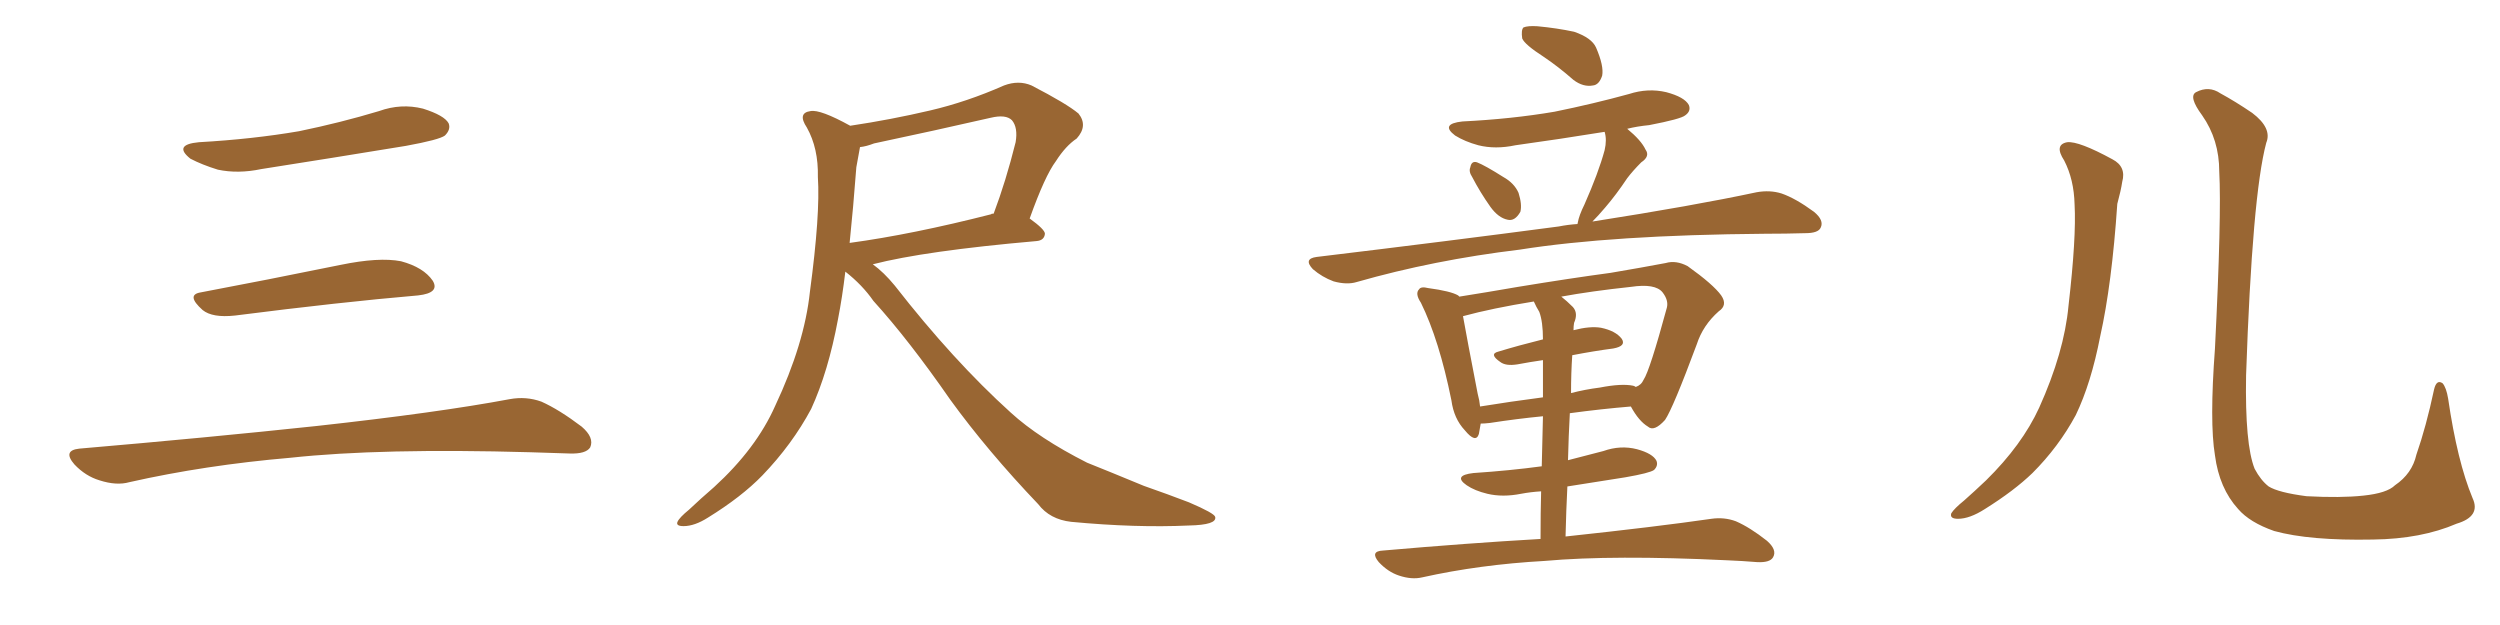 <svg xmlns="http://www.w3.org/2000/svg" xmlns:xlink="http://www.w3.org/1999/xlink" width="600" height="150"><path fill="#996633" padding="10" d="M47.75 34.13L47.75 34.13Q60.64 33.40 71.78 31.49L71.78 31.49Q81.74 29.44 90.97 26.66L90.97 26.66Q96.24 24.76 101.51 26.07L101.51 26.07Q106.64 27.69 107.67 29.59L107.67 29.59Q108.25 31.05 106.79 32.52L106.79 32.52Q105.47 33.54 97.41 35.01L97.41 35.01Q79.54 37.94 62.70 40.58L62.70 40.58Q57.13 41.75 52.29 40.72L52.29 40.72Q48.49 39.55 45.70 38.09L45.70 38.09Q41.46 34.72 47.75 34.13ZM48.19 70.17L48.19 70.17Q63.72 67.24 81.74 63.57L81.74 63.57Q90.97 61.67 96.24 62.70L96.24 62.70Q101.66 64.16 103.86 67.38L103.86 67.38Q105.62 70.31 100.34 70.90L100.34 70.90Q81.59 72.51 56.40 75.73L56.40 75.73Q50.98 76.32 48.63 74.41L48.63 74.41Q44.53 70.75 48.19 70.17ZM19.04 107.67L19.04 107.67L19.04 107.67Q49.80 105.03 75.88 102.25L75.88 102.25Q105.18 99.02 122.31 95.80L122.31 95.80Q126.27 95.07 129.93 96.39L129.93 96.39Q134.18 98.29 139.60 102.39L139.60 102.39Q142.68 105.03 141.65 107.37L141.65 107.37Q140.63 108.98 136.67 108.84L136.67 108.84Q132.28 108.69 127.29 108.54L127.29 108.54Q91.41 107.52 69.73 109.86L69.73 109.86Q49.22 111.62 31.05 115.72L31.05 115.72Q27.98 116.60 23.88 115.28L23.88 115.28Q20.51 114.26 17.87 111.47L17.87 111.47Q14.94 108.11 19.04 107.67ZM202.88 65.19L202.88 65.19Q202.15 71.34 201.12 76.61L201.12 76.61Q198.78 89.21 194.68 98.14L194.68 98.14Q190.14 106.64 182.96 114.11L182.96 114.11Q177.98 119.24 169.92 124.22L169.92 124.22Q166.70 126.27 164.06 126.27L164.06 126.27Q162.16 126.27 162.60 125.24L162.60 125.24Q163.04 124.22 165.38 122.31L165.38 122.31Q168.16 119.68 171.39 116.89L171.39 116.89Q181.49 107.67 186.04 97.41L186.04 97.41Q193.07 82.47 194.38 70.02L194.38 70.02Q196.88 51.42 196.29 42.48L196.29 42.48Q196.44 35.60 193.65 30.62L193.65 30.62Q191.31 27.10 194.53 26.66L194.53 26.66Q196.88 26.22 204.05 30.18L204.05 30.18Q213.87 28.71 223.24 26.51L223.24 26.51Q232.03 24.46 240.97 20.51L240.97 20.51Q244.48 19.19 247.56 20.51L247.56 20.51Q256.05 24.90 258.84 27.25L258.84 27.25Q261.18 30.18 258.40 33.25L258.40 33.25Q255.76 35.01 253.42 38.67L253.42 38.67Q250.78 42.19 247.12 52.44L247.12 52.44Q250.78 55.08 250.78 56.10L250.78 56.10Q250.63 57.71 248.73 57.86L248.73 57.86Q221.92 60.21 209.47 63.43L209.47 63.43Q212.11 65.33 214.75 68.55L214.75 68.55Q228.81 86.57 242.58 99.02L242.58 99.02Q249.32 105.18 260.89 111.04L260.89 111.04Q266.02 113.09 274.51 116.60L274.51 116.60Q280.37 118.65 285.35 120.56L285.35 120.56Q291.50 123.19 291.65 124.07L291.65 124.07Q292.09 125.98 285.35 126.12L285.35 126.12Q272.61 126.71 257.08 125.24L257.08 125.24Q251.95 124.66 249.17 121.00L249.17 121.00Q237.01 108.25 228.08 95.95L228.08 95.95Q218.12 81.59 209.62 72.22L209.62 72.22Q206.98 68.41 202.88 65.19ZM205.52 40.14L205.52 40.14L205.52 40.14Q204.79 49.80 203.91 58.30L203.91 58.30Q218.99 56.25 237.89 51.42L237.89 51.42Q237.89 51.27 238.48 51.27L238.48 51.27Q241.41 43.51 243.75 34.13L243.75 34.13Q244.34 30.62 242.87 28.86L242.87 28.86Q241.41 27.39 237.74 28.27L237.74 28.27Q224.27 31.35 209.77 34.42L209.77 34.42Q207.86 35.16 206.40 35.30L206.40 35.30Q206.10 36.91 205.52 40.14ZM370.46 13.62L370.46 13.62Q365.92 10.69 365.33 9.23L365.33 9.23Q365.04 7.18 365.63 6.59L365.63 6.59Q366.65 6.15 368.99 6.30L368.99 6.30Q373.68 6.74 377.78 7.62L377.78 7.62Q382.03 9.08 383.06 11.43L383.06 11.43Q384.96 15.82 384.52 18.16L384.52 18.16Q383.79 20.36 382.32 20.51L382.32 20.51Q379.98 20.95 377.64 19.19L377.64 19.19Q373.97 15.97 370.46 13.62ZM353.32 42.48L353.32 42.48Q352.44 41.16 352.88 40.14L352.88 40.14Q353.17 38.53 354.49 38.96L354.49 38.96Q356.40 39.70 360.79 42.48L360.79 42.48Q363.43 43.95 364.45 46.29L364.45 46.29Q365.33 49.07 364.89 50.83L364.89 50.83Q363.57 53.17 361.82 52.73L361.82 52.73Q359.62 52.29 357.71 49.66L357.71 49.66Q355.22 46.14 353.32 42.48ZM378.66 53.76L378.66 53.76Q378.52 53.61 378.66 53.47L378.66 53.47Q378.96 51.71 380.27 49.07L380.27 49.07Q383.64 41.46 385.11 36.04L385.11 36.04Q385.69 33.54 385.11 31.64L385.11 31.64Q374.27 33.40 363.72 34.86L363.72 34.86Q358.89 35.89 354.79 34.86L354.79 34.86Q351.56 33.98 349.22 32.52L349.22 32.52Q345.56 29.74 350.98 29.15L350.98 29.15Q362.84 28.56 373.10 26.81L373.10 26.81Q382.47 24.90 390.97 22.56L390.97 22.56Q395.51 21.09 399.90 22.12L399.90 22.12Q404.30 23.29 405.32 25.20L405.32 25.20Q405.91 26.66 404.44 27.69L404.44 27.69Q403.42 28.56 395.80 30.03L395.80 30.03Q392.87 30.32 390.53 30.91L390.53 30.91Q393.90 33.69 394.92 35.89L394.92 35.89Q396.09 37.50 393.90 38.96L393.90 38.96Q391.85 41.02 390.53 42.77L390.53 42.77Q387.89 46.73 385.25 49.80L385.25 49.80Q383.50 51.86 382.18 53.17L382.18 53.17Q406.49 49.37 421.58 46.14L421.58 46.14Q424.80 45.56 427.59 46.44L427.59 46.44Q430.96 47.61 435.35 50.83L435.35 50.83Q437.84 52.88 436.96 54.64L436.96 54.64Q436.38 55.96 433.30 55.96L433.30 55.96Q428.61 56.10 423.63 56.10L423.63 56.10Q386.87 56.40 364.75 59.91L364.75 59.91Q344.09 62.40 325.63 67.68L325.63 67.68Q323.29 68.41 320.07 67.53L320.07 67.53Q317.29 66.50 315.09 64.60L315.09 64.60Q312.74 62.11 315.97 61.67L315.97 61.67Q347.61 57.86 374.12 54.35L374.12 54.35Q376.32 53.91 378.66 53.76ZM369.73 129.35L369.73 129.35Q369.73 122.90 369.87 117.92L369.87 117.92Q367.38 118.07 365.04 118.51L365.04 118.51Q360.64 119.38 356.98 118.51L356.98 118.51Q353.91 117.77 352.00 116.46L352.00 116.46Q348.63 114.11 353.61 113.53L353.61 113.53Q362.40 112.94 370.02 111.91L370.02 111.91Q370.17 104.88 370.31 99.90L370.31 99.90Q364.16 100.49 357.57 101.51L357.57 101.51Q356.25 101.66 355.37 101.66L355.37 101.66Q355.08 103.13 354.93 104.15L354.93 104.15Q354.20 106.49 351.56 103.27L351.56 103.27Q348.93 100.49 348.34 96.09L348.34 96.09Q345.41 81.59 341.02 72.66L341.02 72.66Q339.55 70.46 340.58 69.43L340.58 69.43Q341.02 68.70 342.77 69.14L342.77 69.14Q348.19 69.87 349.95 70.90L349.95 70.90Q350.10 71.04 350.24 71.19L350.24 71.19Q356.69 70.17 364.31 68.85L364.31 68.85Q376.76 66.80 386.57 65.48L386.57 65.48Q394.34 64.16 399.76 63.13L399.76 63.13Q402.25 62.40 405.03 63.87L405.03 63.87Q411.18 68.26 413.09 70.90L413.09 70.90Q414.70 73.24 412.50 74.71L412.50 74.71Q408.69 78.08 407.23 82.62L407.23 82.62L407.23 82.62Q401.51 98.00 399.61 100.78L399.61 100.78Q396.97 103.71 395.51 102.39L395.51 102.39Q393.31 101.07 391.41 97.56L391.41 97.56Q384.38 98.14 376.76 99.17L376.76 99.17Q376.46 104.59 376.32 110.45L376.32 110.45Q380.71 109.28 384.81 108.25L384.81 108.25Q388.92 106.79 392.87 107.81L392.87 107.81Q396.68 108.84 397.56 110.60L397.56 110.60Q398.00 111.77 396.97 112.79L396.97 112.79Q395.95 113.53 390.09 114.55L390.09 114.55Q382.91 115.72 376.17 116.75L376.17 116.75Q375.88 122.46 375.73 128.76L375.73 128.76Q397.56 126.42 410.74 124.51L410.74 124.51Q413.82 124.07 416.60 125.10L416.60 125.10Q419.97 126.56 424.07 129.79L424.07 129.79Q426.56 131.98 425.54 133.74L425.54 133.74Q424.80 135.06 421.73 134.91L421.73 134.91Q418.21 134.62 414.55 134.47L414.55 134.47Q387.16 133.15 370.75 134.62L370.75 134.62Q355.08 135.50 341.31 138.57L341.31 138.57Q338.82 139.16 335.74 138.13L335.74 138.13Q333.11 137.26 330.91 134.91L330.91 134.91Q328.71 132.28 331.93 132.13L331.93 132.13Q352.00 130.37 369.73 129.35ZM359.62 84.38L359.62 84.38Q364.45 82.91 370.31 81.45L370.31 81.45Q370.31 77.20 369.43 74.85L369.43 74.85Q368.70 73.68 368.12 72.36L368.12 72.36Q358.15 73.97 351.12 75.88L351.12 75.88Q352.00 80.86 354.64 94.48L354.64 94.48Q355.08 96.09 355.22 97.56L355.22 97.56Q362.40 96.39 370.31 95.36L370.31 95.36Q370.31 89.65 370.31 86.43L370.31 86.43Q367.24 86.87 364.16 87.45L364.16 87.45Q361.38 87.89 360.06 86.87L360.06 86.87Q357.28 84.96 359.62 84.38ZM387.16 83.64L387.16 83.64L387.16 83.64Q382.62 84.23 377.34 85.25L377.34 85.25Q377.05 89.50 377.05 94.34L377.05 94.34Q380.42 93.46 383.94 93.02L383.94 93.02Q389.21 91.99 391.99 92.58L391.99 92.58Q392.43 92.72 392.58 92.87L392.58 92.87Q393.90 92.43 394.48 91.11L394.48 91.11Q395.95 88.92 400.05 73.83L400.05 73.83Q400.49 72.07 399.02 70.17L399.02 70.17Q397.27 67.97 391.41 68.85L391.41 68.85Q381.88 69.87 374.71 71.19L374.71 71.19Q376.03 72.22 377.49 73.68L377.49 73.68Q378.81 75.15 377.78 77.49L377.78 77.49Q377.64 78.22 377.64 79.25L377.64 79.25Q381.59 78.22 384.23 78.66L384.23 78.66Q387.74 79.39 389.21 81.30L389.21 81.30Q390.38 83.06 387.16 83.64ZM495.41 38.53L495.41 38.53Q492.92 34.72 496.14 34.13L496.14 34.13Q498.93 33.84 506.98 38.23L506.98 38.23Q510.35 39.99 509.33 43.65L509.33 43.65Q509.03 45.70 508.15 48.93L508.15 48.93Q506.84 68.26 504.05 80.71L504.05 80.71Q501.86 91.99 498.19 99.61L498.19 99.61Q494.09 107.23 487.79 113.53L487.79 113.53Q483.40 117.77 476.37 122.17L476.37 122.17Q472.71 124.51 469.92 124.51L469.92 124.51Q467.87 124.51 468.31 123.19L468.31 123.19Q469.04 122.02 471.39 120.12L471.39 120.12Q473.88 117.92 476.66 115.28L476.66 115.28Q485.30 106.79 489.40 97.85L489.40 97.85Q495.41 84.52 496.44 73.39L496.44 73.39Q498.34 56.98 497.90 49.07L497.90 49.07Q497.75 43.07 495.41 38.53ZM593.41 119.53L593.41 119.53L593.41 119.53Q595.46 123.93 589.60 125.68L589.60 125.68Q581.10 129.35 569.53 129.49L569.53 129.49Q554.30 129.79 545.80 127.44L545.80 127.44Q539.94 125.39 537.16 122.17L537.16 122.17Q532.62 117.19 531.59 109.28L531.59 109.28Q530.27 101.37 531.59 83.64L531.59 83.64Q533.20 51.71 532.62 41.16L532.62 41.16Q532.62 33.54 528.52 27.69L528.52 27.69Q525.15 23.14 527.05 22.12L527.05 22.12Q530.13 20.51 532.91 22.41L532.91 22.41Q536.43 24.32 540.53 27.10L540.53 27.10Q545.36 30.76 543.90 34.28L543.90 34.28Q540.53 46.88 539.06 90.09L539.06 90.09Q538.77 106.64 541.11 112.50L541.11 112.50Q542.58 115.28 544.48 116.75L544.48 116.75Q546.83 118.21 553.56 119.09L553.56 119.09Q561.77 119.53 567.19 118.95L567.19 118.95Q572.90 118.36 574.80 116.46L574.80 116.46Q578.91 113.67 579.93 109.13L579.93 109.13Q582.28 102.39 584.18 93.46L584.18 93.46Q584.77 90.97 586.23 91.99L586.23 91.99Q587.11 93.02 587.55 95.65L587.55 95.65Q589.75 110.74 593.41 119.53Z"/></svg>